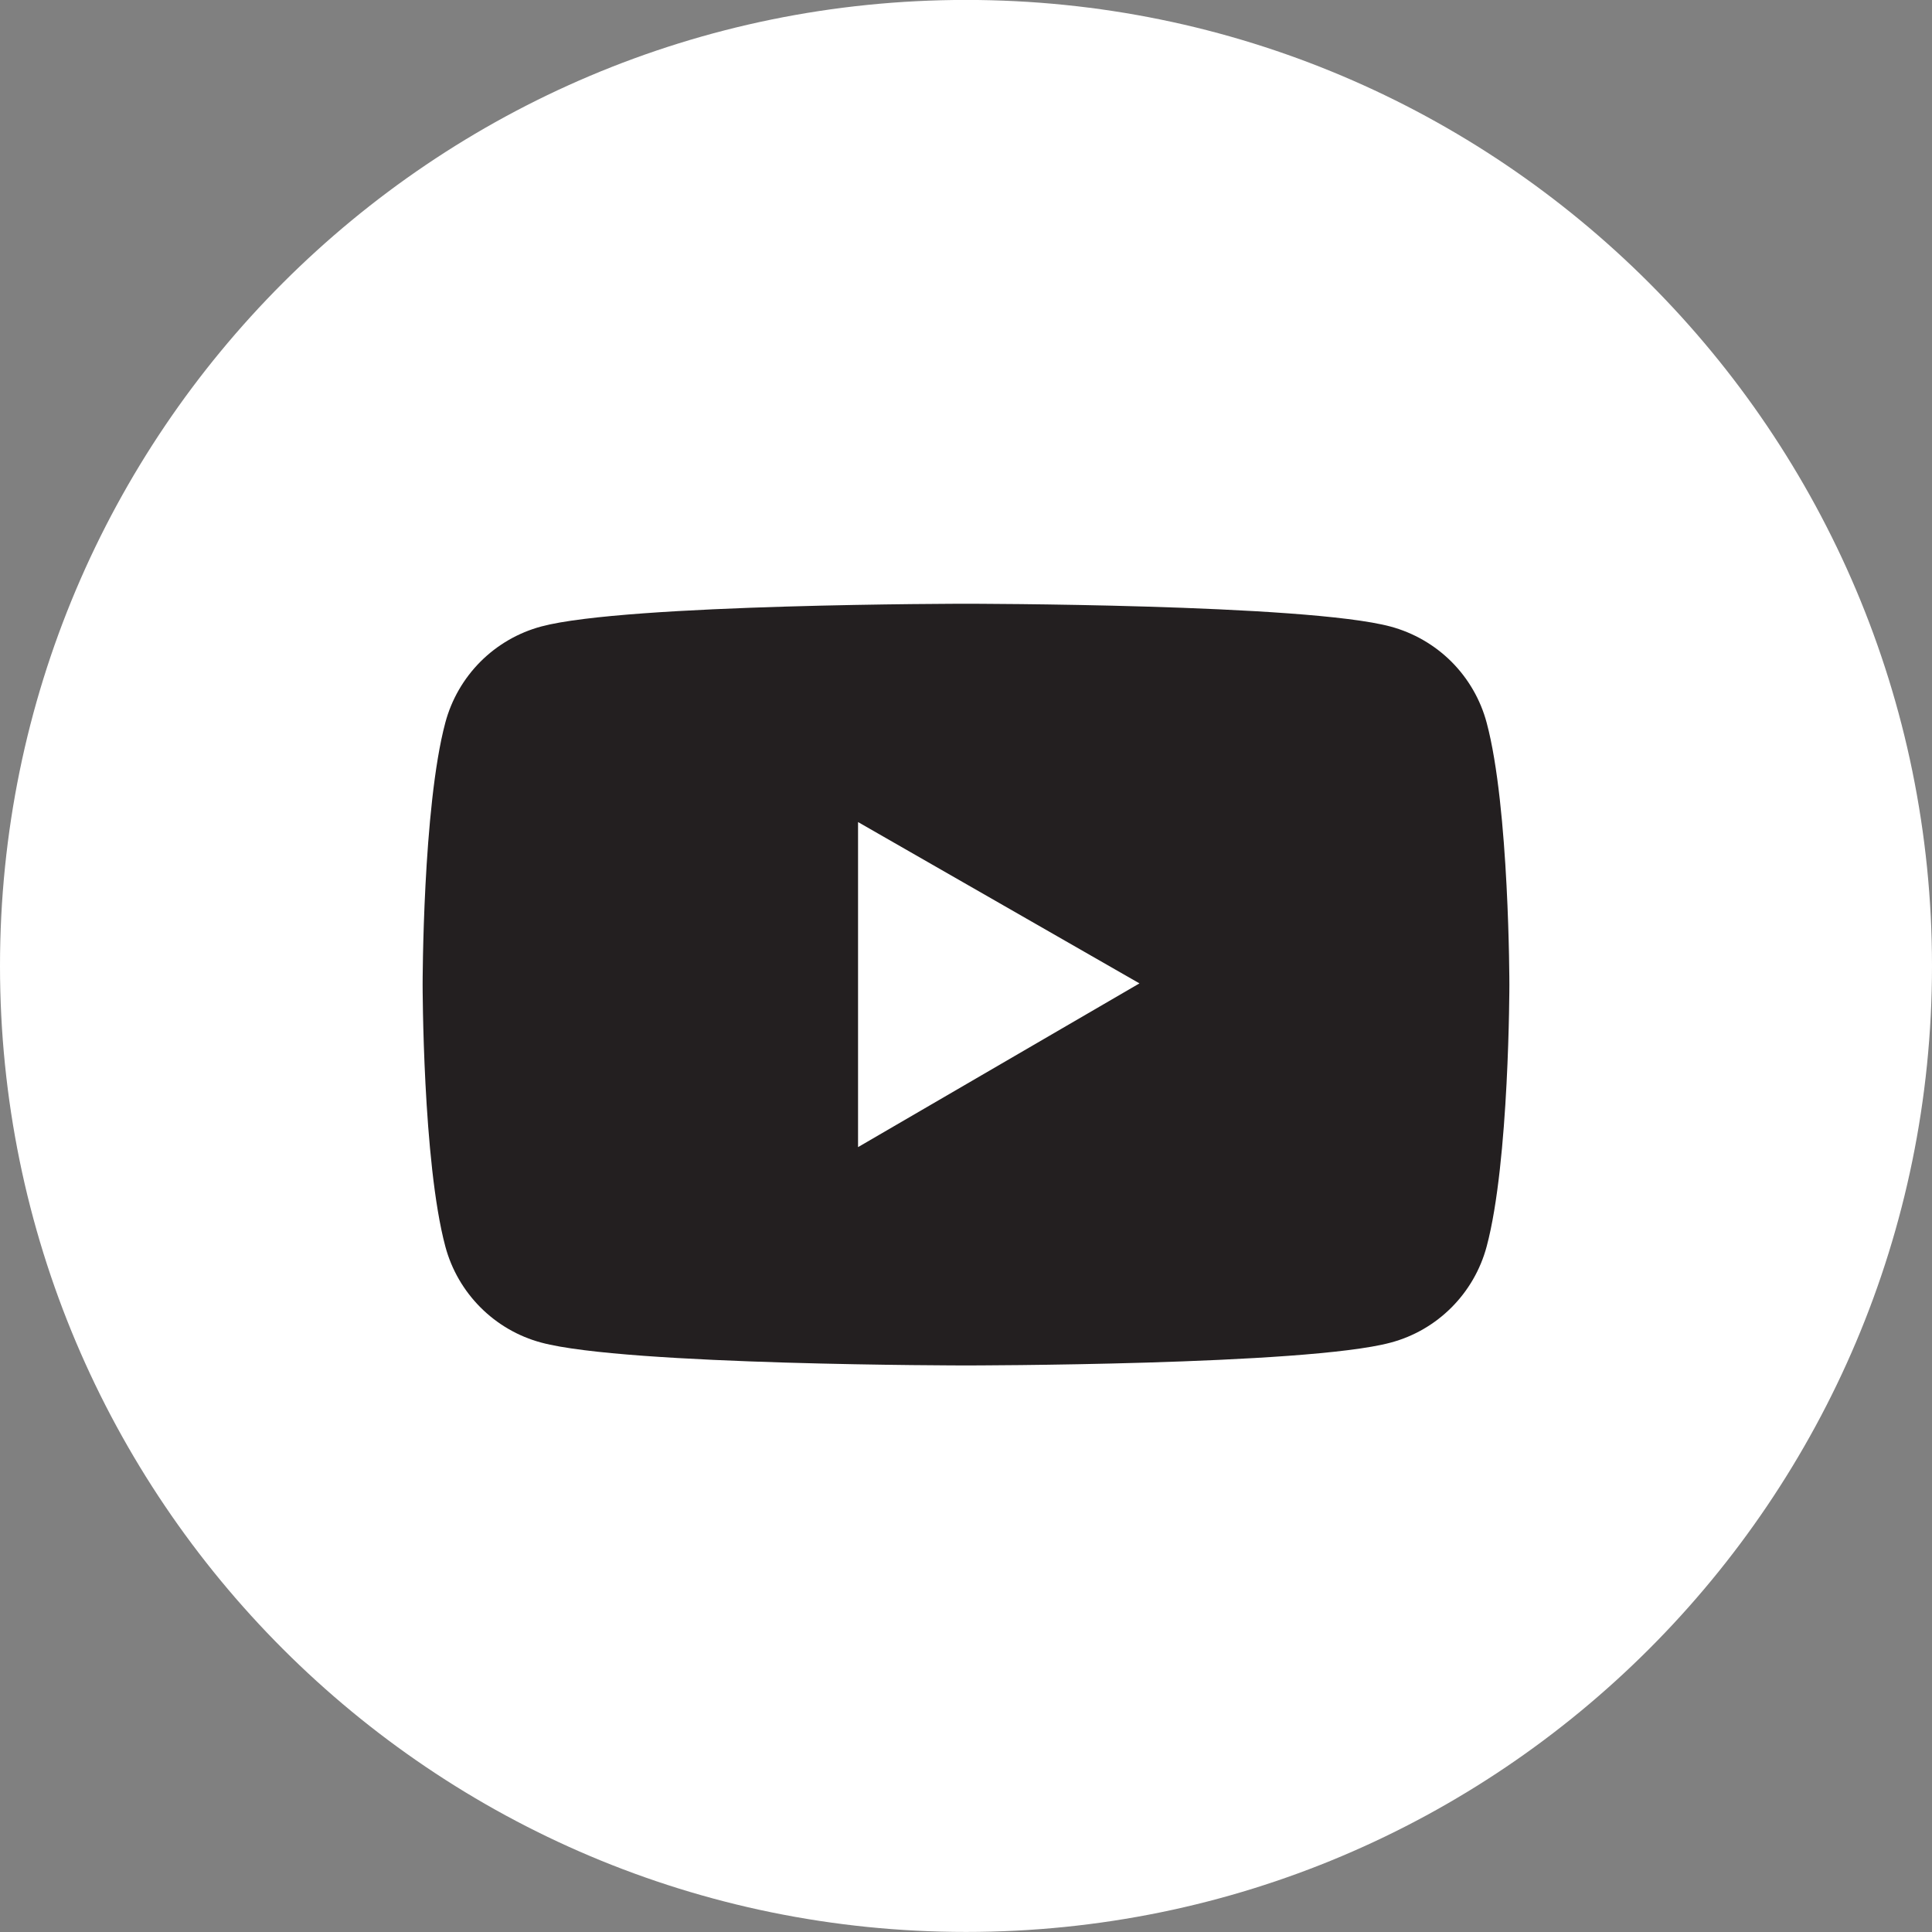 <svg width="32" height="32" viewBox="0 0 32 32" fill="none" xmlns="http://www.w3.org/2000/svg">
<rect x="0" y="0" width="32" height="32" fill="#808080" stroke="none"/>
<g clip-path="url(#clip0_920_6206)">
<path d="M16 31.999C24.837 31.999 32 24.836 32 15.999C32 7.162 24.837 -0.001 16 -0.001C7.163 -0.001 0 7.162 0 15.999C0 24.836 7.163 31.999 16 31.999Z" fill="white"/>
<path d="M24.624 11.971C24.522 11.589 24.321 11.241 24.042 10.961C23.762 10.682 23.415 10.481 23.033 10.378C21.629 10 16 10 16 10C16 10 10.371 10 8.967 10.376C8.585 10.478 8.237 10.68 7.958 10.959C7.679 11.239 7.478 11.587 7.376 11.969C7 13.375 7 16.308 7 16.308C7 16.308 7 19.241 7.376 20.645C7.583 21.421 8.193 22.032 8.967 22.238C10.371 22.616 16 22.616 16 22.616C16 22.616 21.629 22.616 23.033 22.238C23.809 22.032 24.417 21.421 24.624 20.645C25 19.241 25 16.308 25 16.308C25 16.308 25 13.375 24.624 11.971ZM14.212 19V13.616L18.873 16.288L14.212 19Z" fill="#231F20"/>
</g>
<defs>
<clipPath id="clip0_920_6206">
<rect width="32" height="32" fill="white"/>
</clipPath>
</defs>
</svg>
